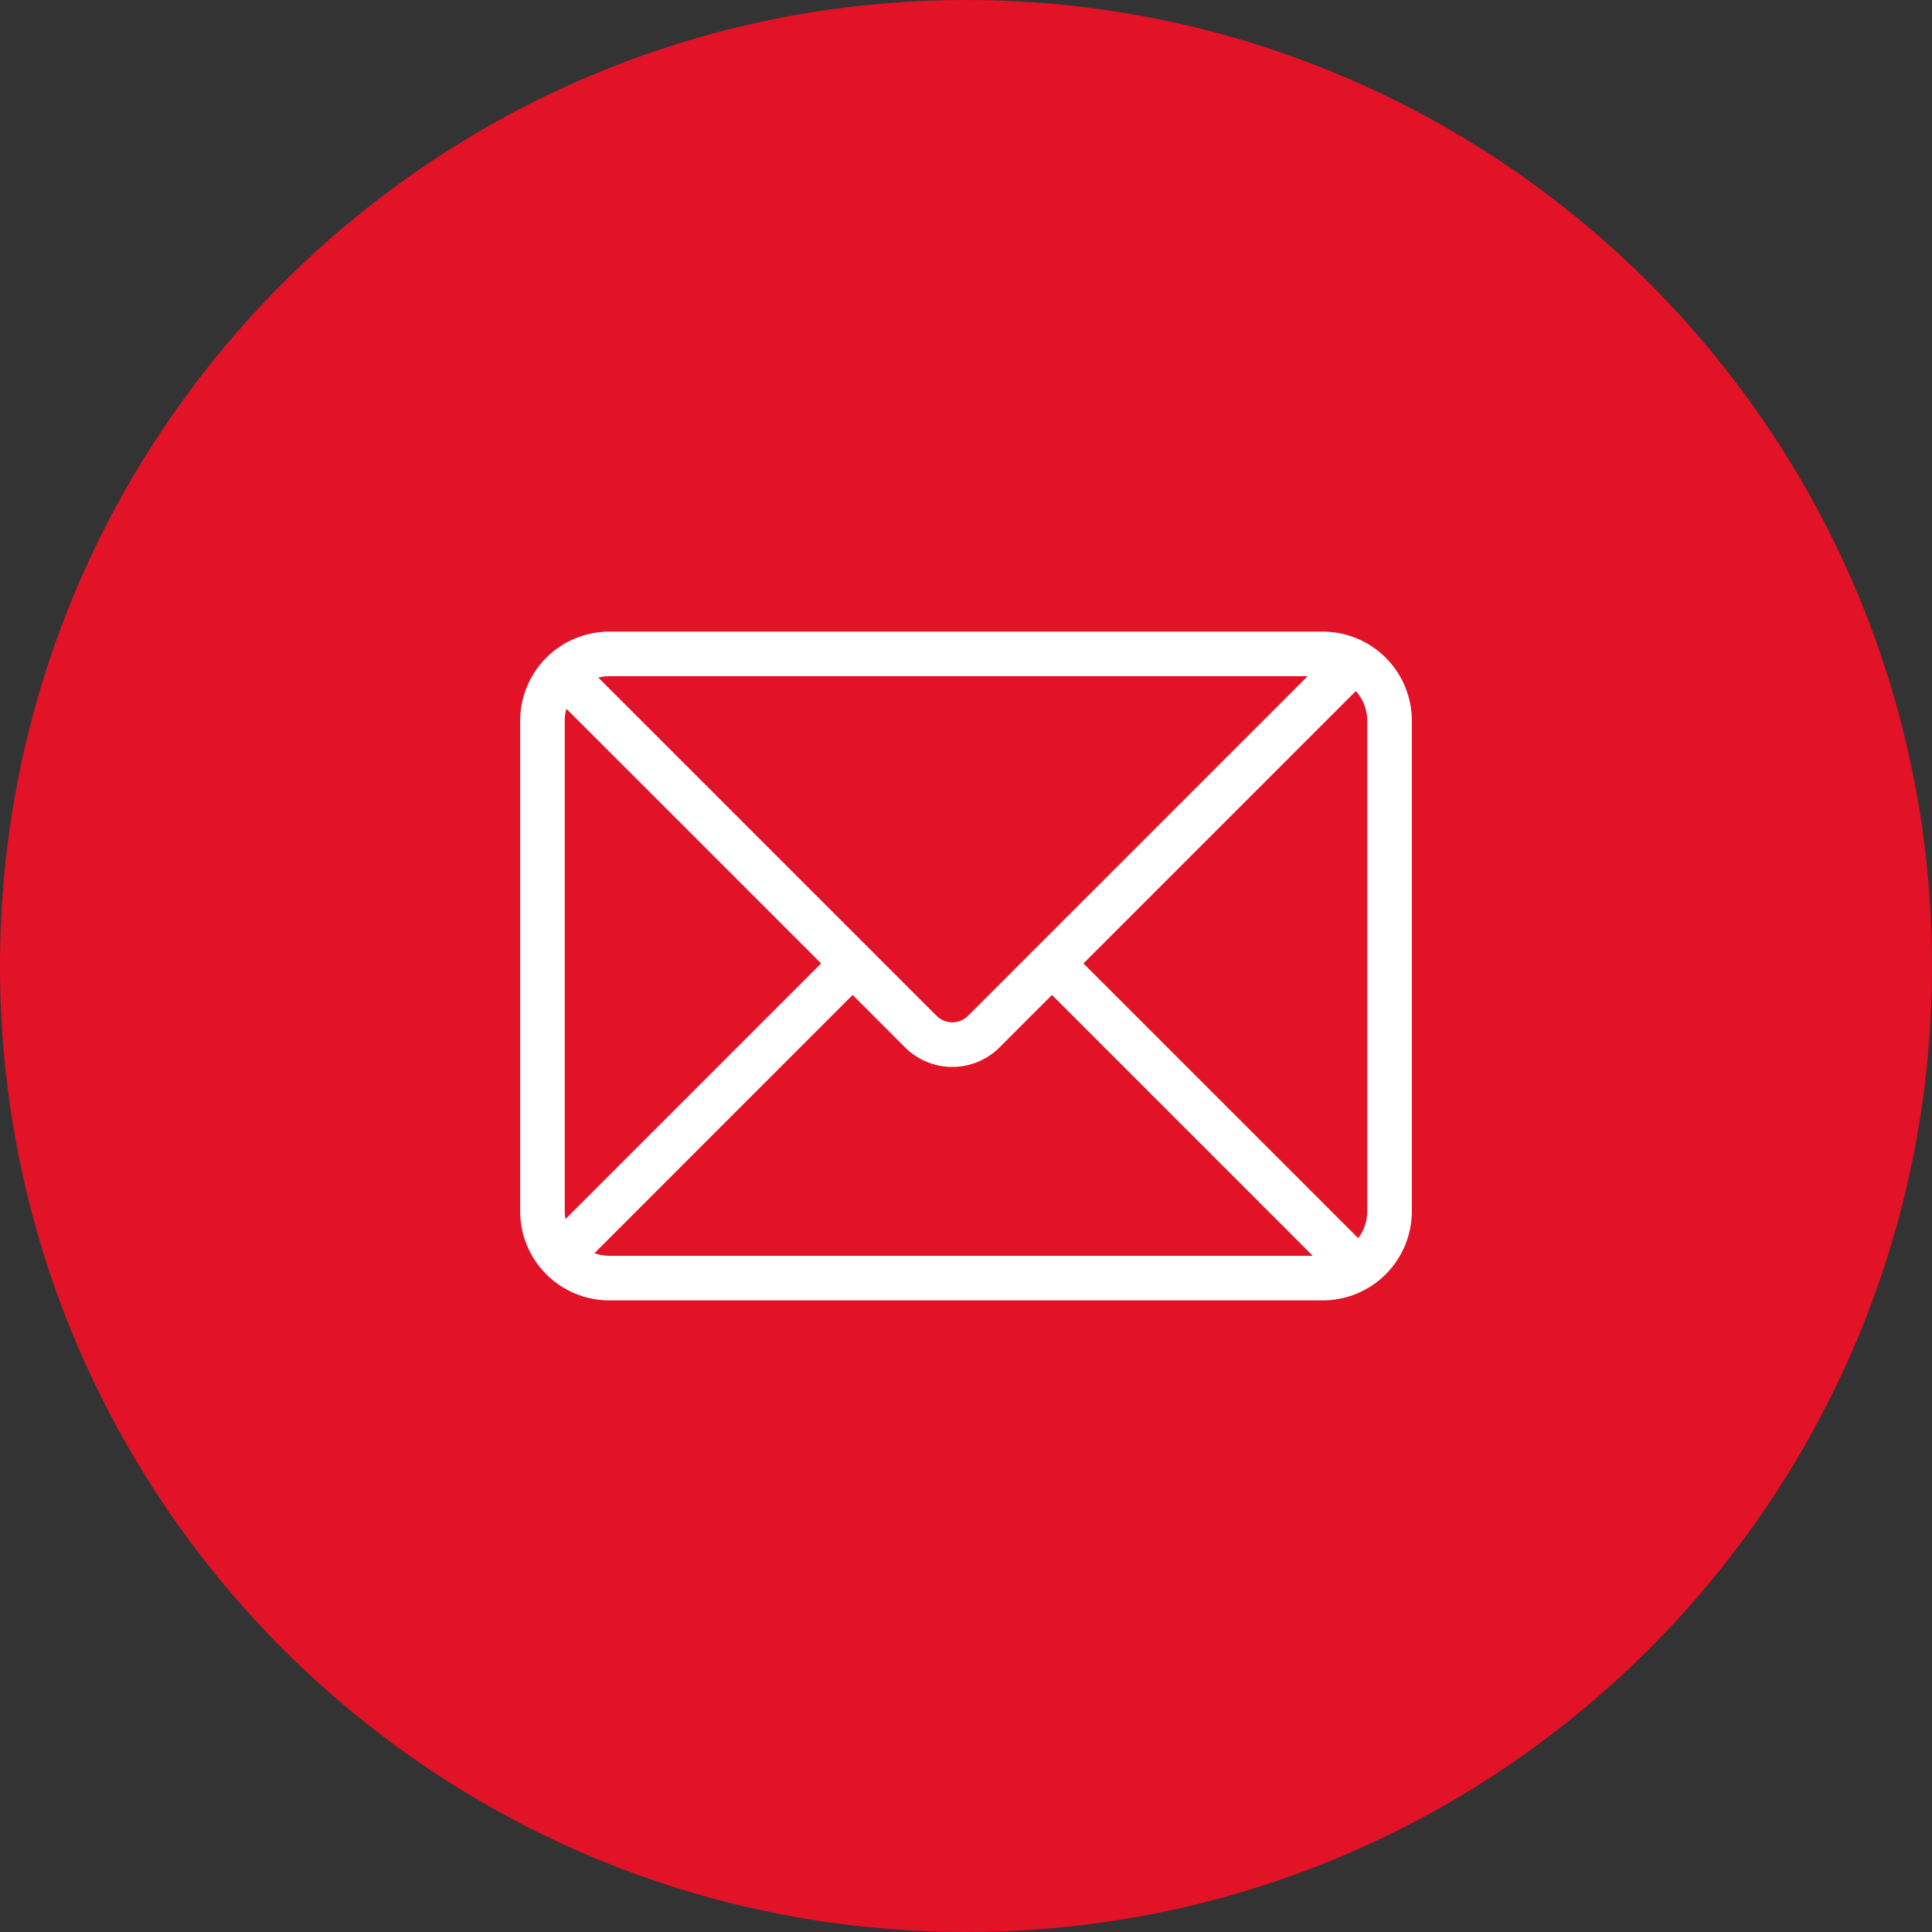 <svg width="130" height="130" viewBox="0 0 130 130" fill="none" xmlns="http://www.w3.org/2000/svg">
<rect x="0" y="0" width="130" height="130" fill="#333333" stroke="none"/>
<path d="M65 2C99.794 2 128 30.206 128 65C128 99.794 99.794 128 65 128C30.206 128 2 99.794 2 65C2 30.206 30.206 2 65 2Z" fill="#E21227"/>
<path d="M65 2C99.794 2 128 30.206 128 65C128 99.794 99.794 128 65 128C30.206 128 2 99.794 2 65C2 30.206 30.206 2 65 2Z" stroke="#E21227" stroke-width="4"/>
<path d="M87.989 45.5H41C40.745 45.5 40.496 45.532 40.258 45.593L63.017 68.351C63.298 68.632 63.68 68.79 64.078 68.79C64.475 68.79 64.857 68.632 65.138 68.351L87.989 45.5ZM91.234 46.498L72.903 64.828L91.391 83.314C91.773 82.809 92 82.181 92 81.5V48.5C92 47.73 91.71 47.03 91.235 46.498H91.234ZM88.334 84.5L70.784 66.948L67.259 70.474C66.841 70.891 66.345 71.223 65.799 71.449C65.253 71.675 64.668 71.792 64.077 71.792C63.486 71.792 62.901 71.675 62.355 71.449C61.809 71.223 61.312 70.891 60.895 70.474L57.371 66.948L39.995 84.328C40.31 84.439 40.648 84.5 41.002 84.5H88.335H88.334ZM38.047 82.031L55.25 64.826L38.111 47.69C38.037 47.954 38 48.226 38 48.5V81.5C38 81.68 38.015 81.859 38.047 82.031ZM41 42.5H89C89.788 42.5 90.568 42.655 91.296 42.957C92.024 43.258 92.686 43.7 93.243 44.257C93.8 44.815 94.242 45.476 94.543 46.204C94.845 46.932 95 47.712 95 48.5V81.5C95 82.288 94.845 83.068 94.543 83.796C94.242 84.524 93.8 85.186 93.243 85.743C92.686 86.3 92.024 86.742 91.296 87.043C90.568 87.345 89.788 87.5 89 87.5H41C40.212 87.5 39.432 87.345 38.704 87.043C37.976 86.742 37.315 86.3 36.757 85.743C36.2 85.186 35.758 84.524 35.457 83.796C35.155 83.068 35 82.288 35 81.5V48.5C35 47.712 35.155 46.932 35.457 46.204C35.758 45.476 36.2 44.815 36.757 44.257C37.315 43.7 37.976 43.258 38.704 42.957C39.432 42.655 40.212 42.5 41 42.5Z" fill="white"/>
</svg>
